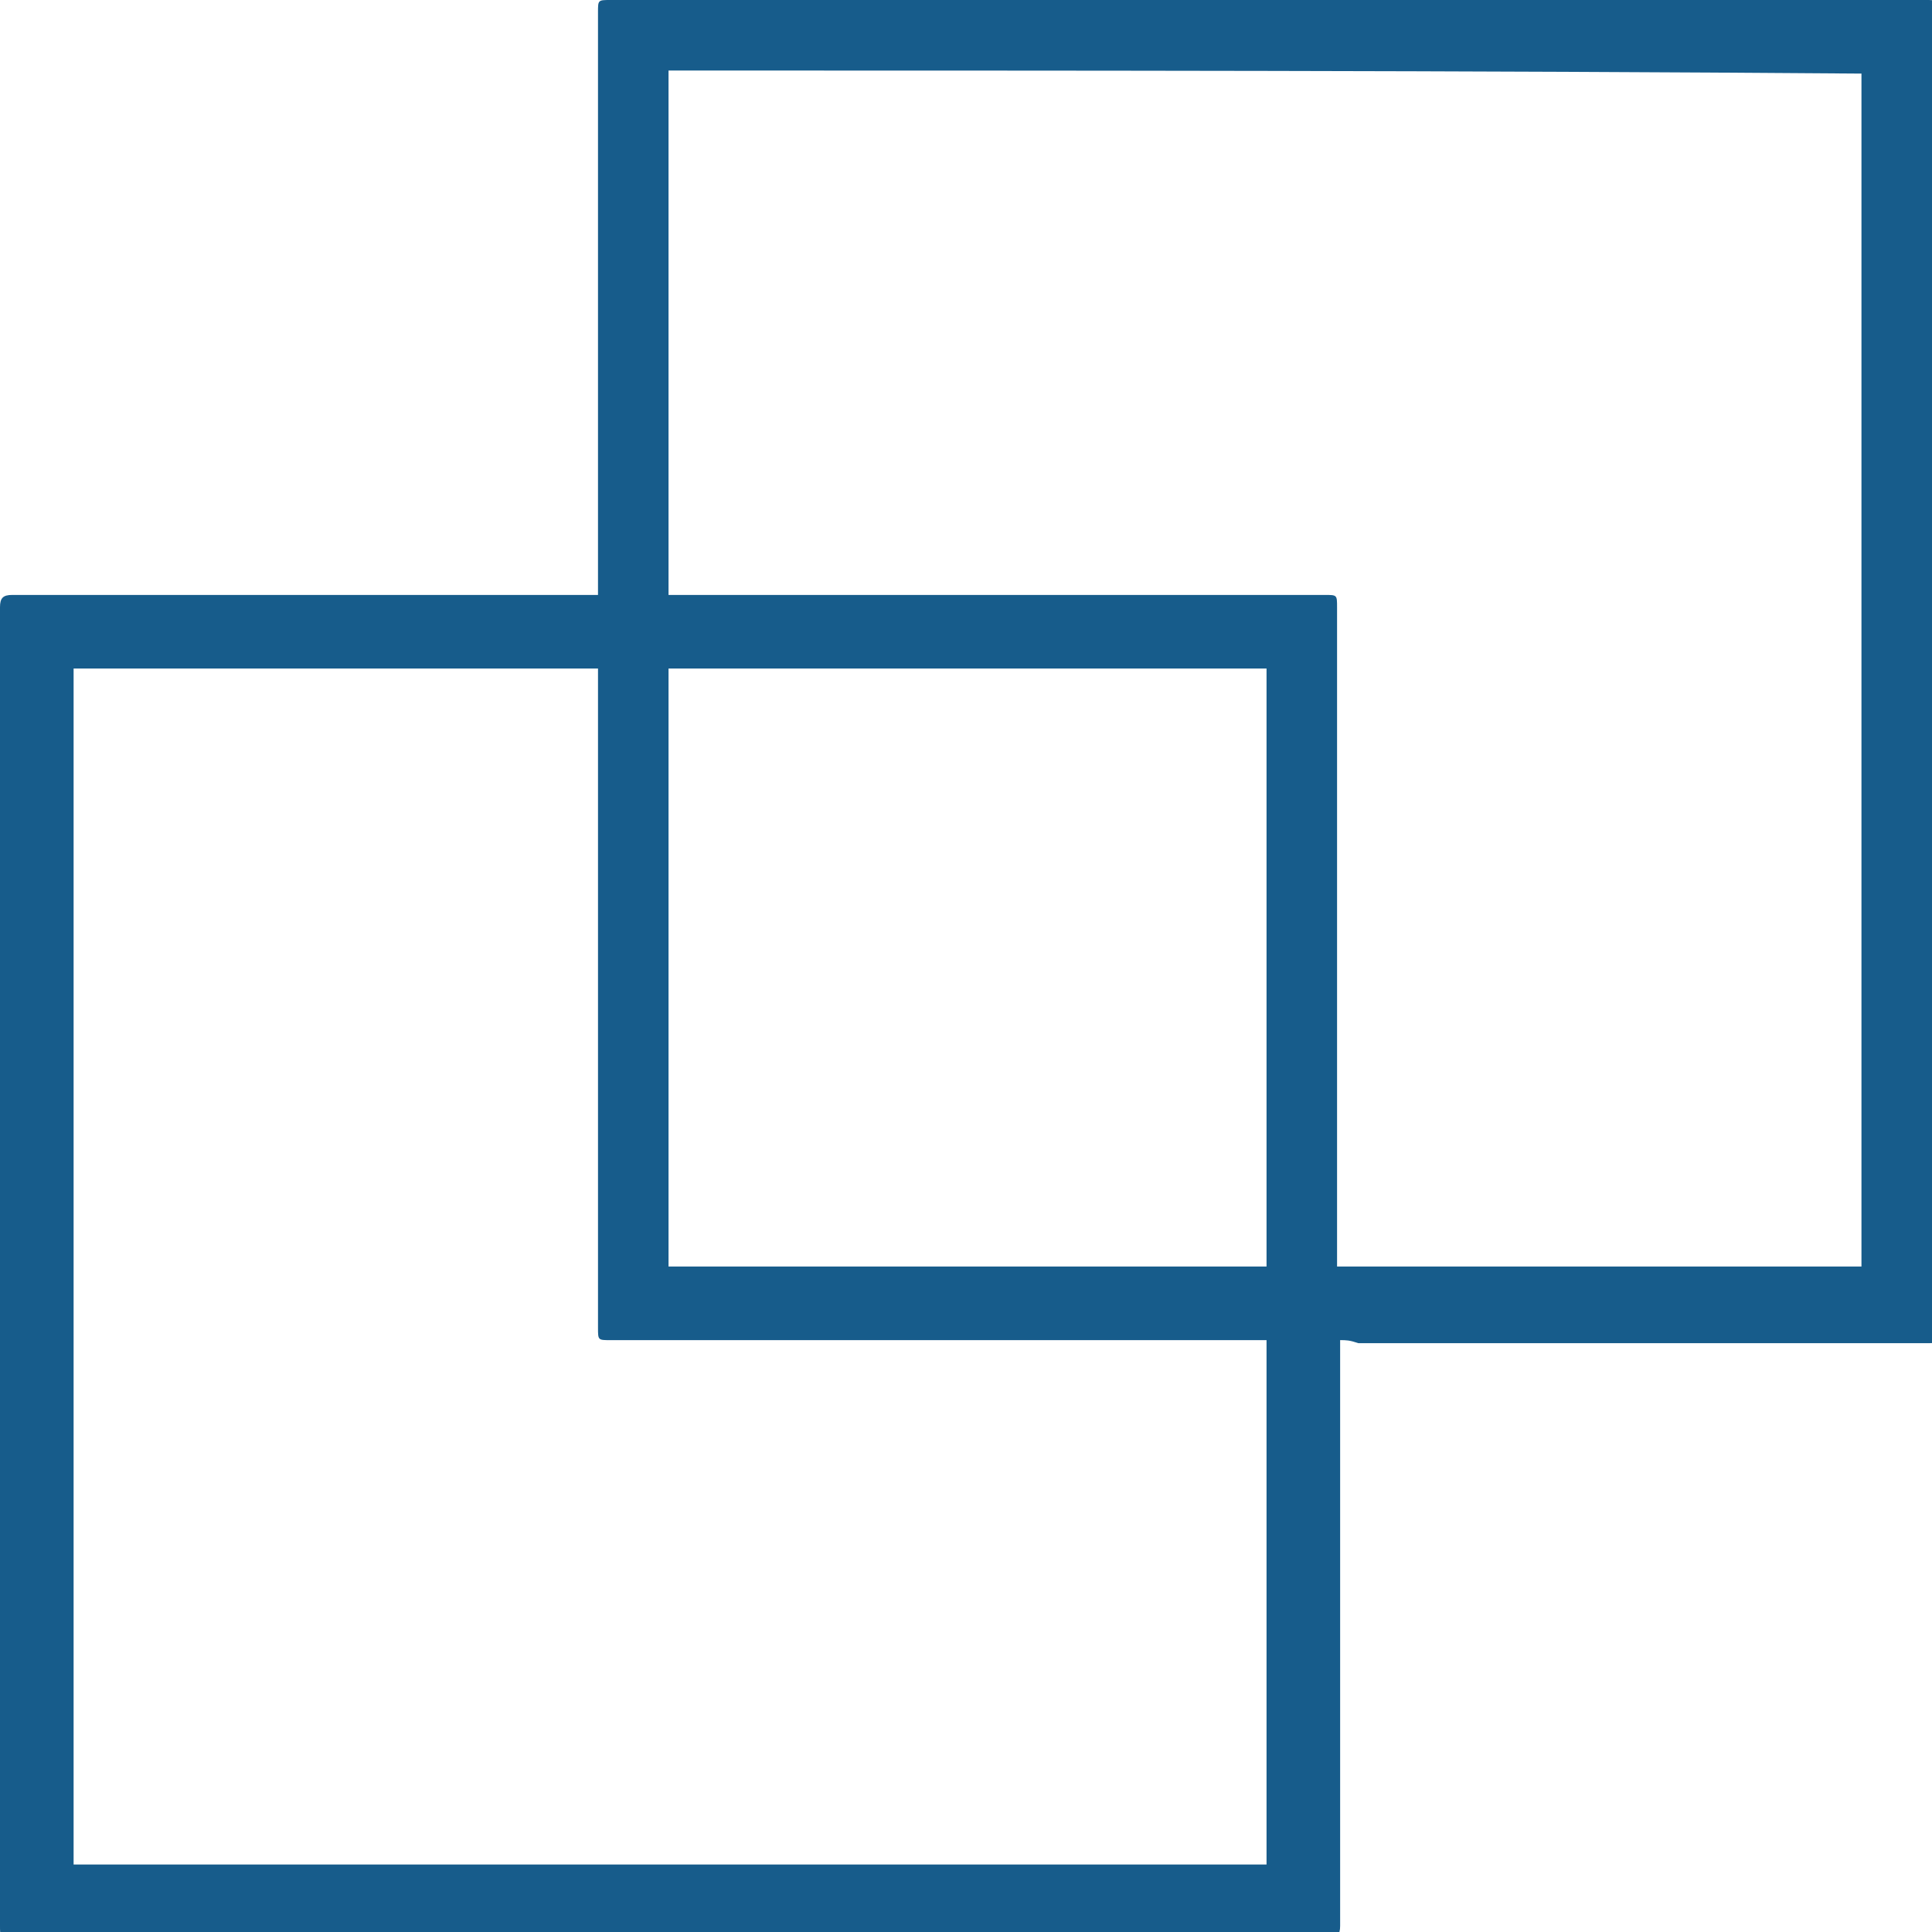 <?xml version="1.0" encoding="utf-8"?>
<!-- Generator: Adobe Illustrator 21.1.0, SVG Export Plug-In . SVG Version: 6.00 Build 0)  -->
<svg version="1.1" id="Camada_1" xmlns="http://www.w3.org/2000/svg" xmlns:xlink="http://www.w3.org/1999/xlink" x="0px" y="0px"
	 viewBox="0 0 63 63" style="enable-background:new 0 0 63 63;" xml:space="preserve">
<style type="text/css">
	.st0{fill:#175C8B;}
</style>
<path class="st0" d="M43.7,43.7c0,0.2,0,0.3,0,0.5c0,6.2,0,12.4,0,18.6c0,0.3-0.1,0.4-0.4,0.4c-14.3,0-28.7,0-43,0
	C0,63.2,0,63.1,0,62.8c0-14.3,0-28.7,0-43c0-0.3,0.1-0.4,0.4-0.4c6.2,0,12.4,0,18.6,0c0.1,0,0.3,0,0.5,0c0-0.2,0-0.3,0-0.4
	c0-6.2,0-12.4,0-18.6c0-0.4,0-0.4,0.4-0.4c14.3,0,28.7,0,43,0c0.3,0,0.4,0.1,0.4,0.4c0,14.3,0,28.7,0,43c0,0.3-0.1,0.4-0.4,0.4
	c-6.2,0-12.4,0-18.6,0C44,43.7,43.9,43.7,43.7,43.7z M21.8,2.3c0,5.7,0,11.4,0,17.1c0.2,0,0.3,0,0.4,0c7,0,14,0,21,0
	c0.4,0,0.4,0,0.4,0.4c0,7,0,14.1,0,21.1c0,0.1,0,0.3,0,0.4c5.7,0,11.4,0,17.1,0c0-13,0-26,0-38.9C47.8,2.3,34.8,2.3,21.8,2.3z
	 M2.4,60.8c13,0,26,0,38.9,0c0-5.7,0-11.4,0-17.1c-0.2,0-0.3,0-0.4,0c-7,0-14,0-21,0c-0.4,0-0.4,0-0.4-0.4c0-7,0-14.1,0-21.1
	c0-0.1,0-0.3,0-0.4c-5.7,0-11.4,0-17.1,0C2.4,34.8,2.4,47.8,2.4,60.8z M41.3,21.8c-6.5,0-13,0-19.5,0c0,6.5,0,13,0,19.5
	c6.5,0,13,0,19.5,0C41.3,34.8,41.3,28.3,41.3,21.8z"/>
</svg>
